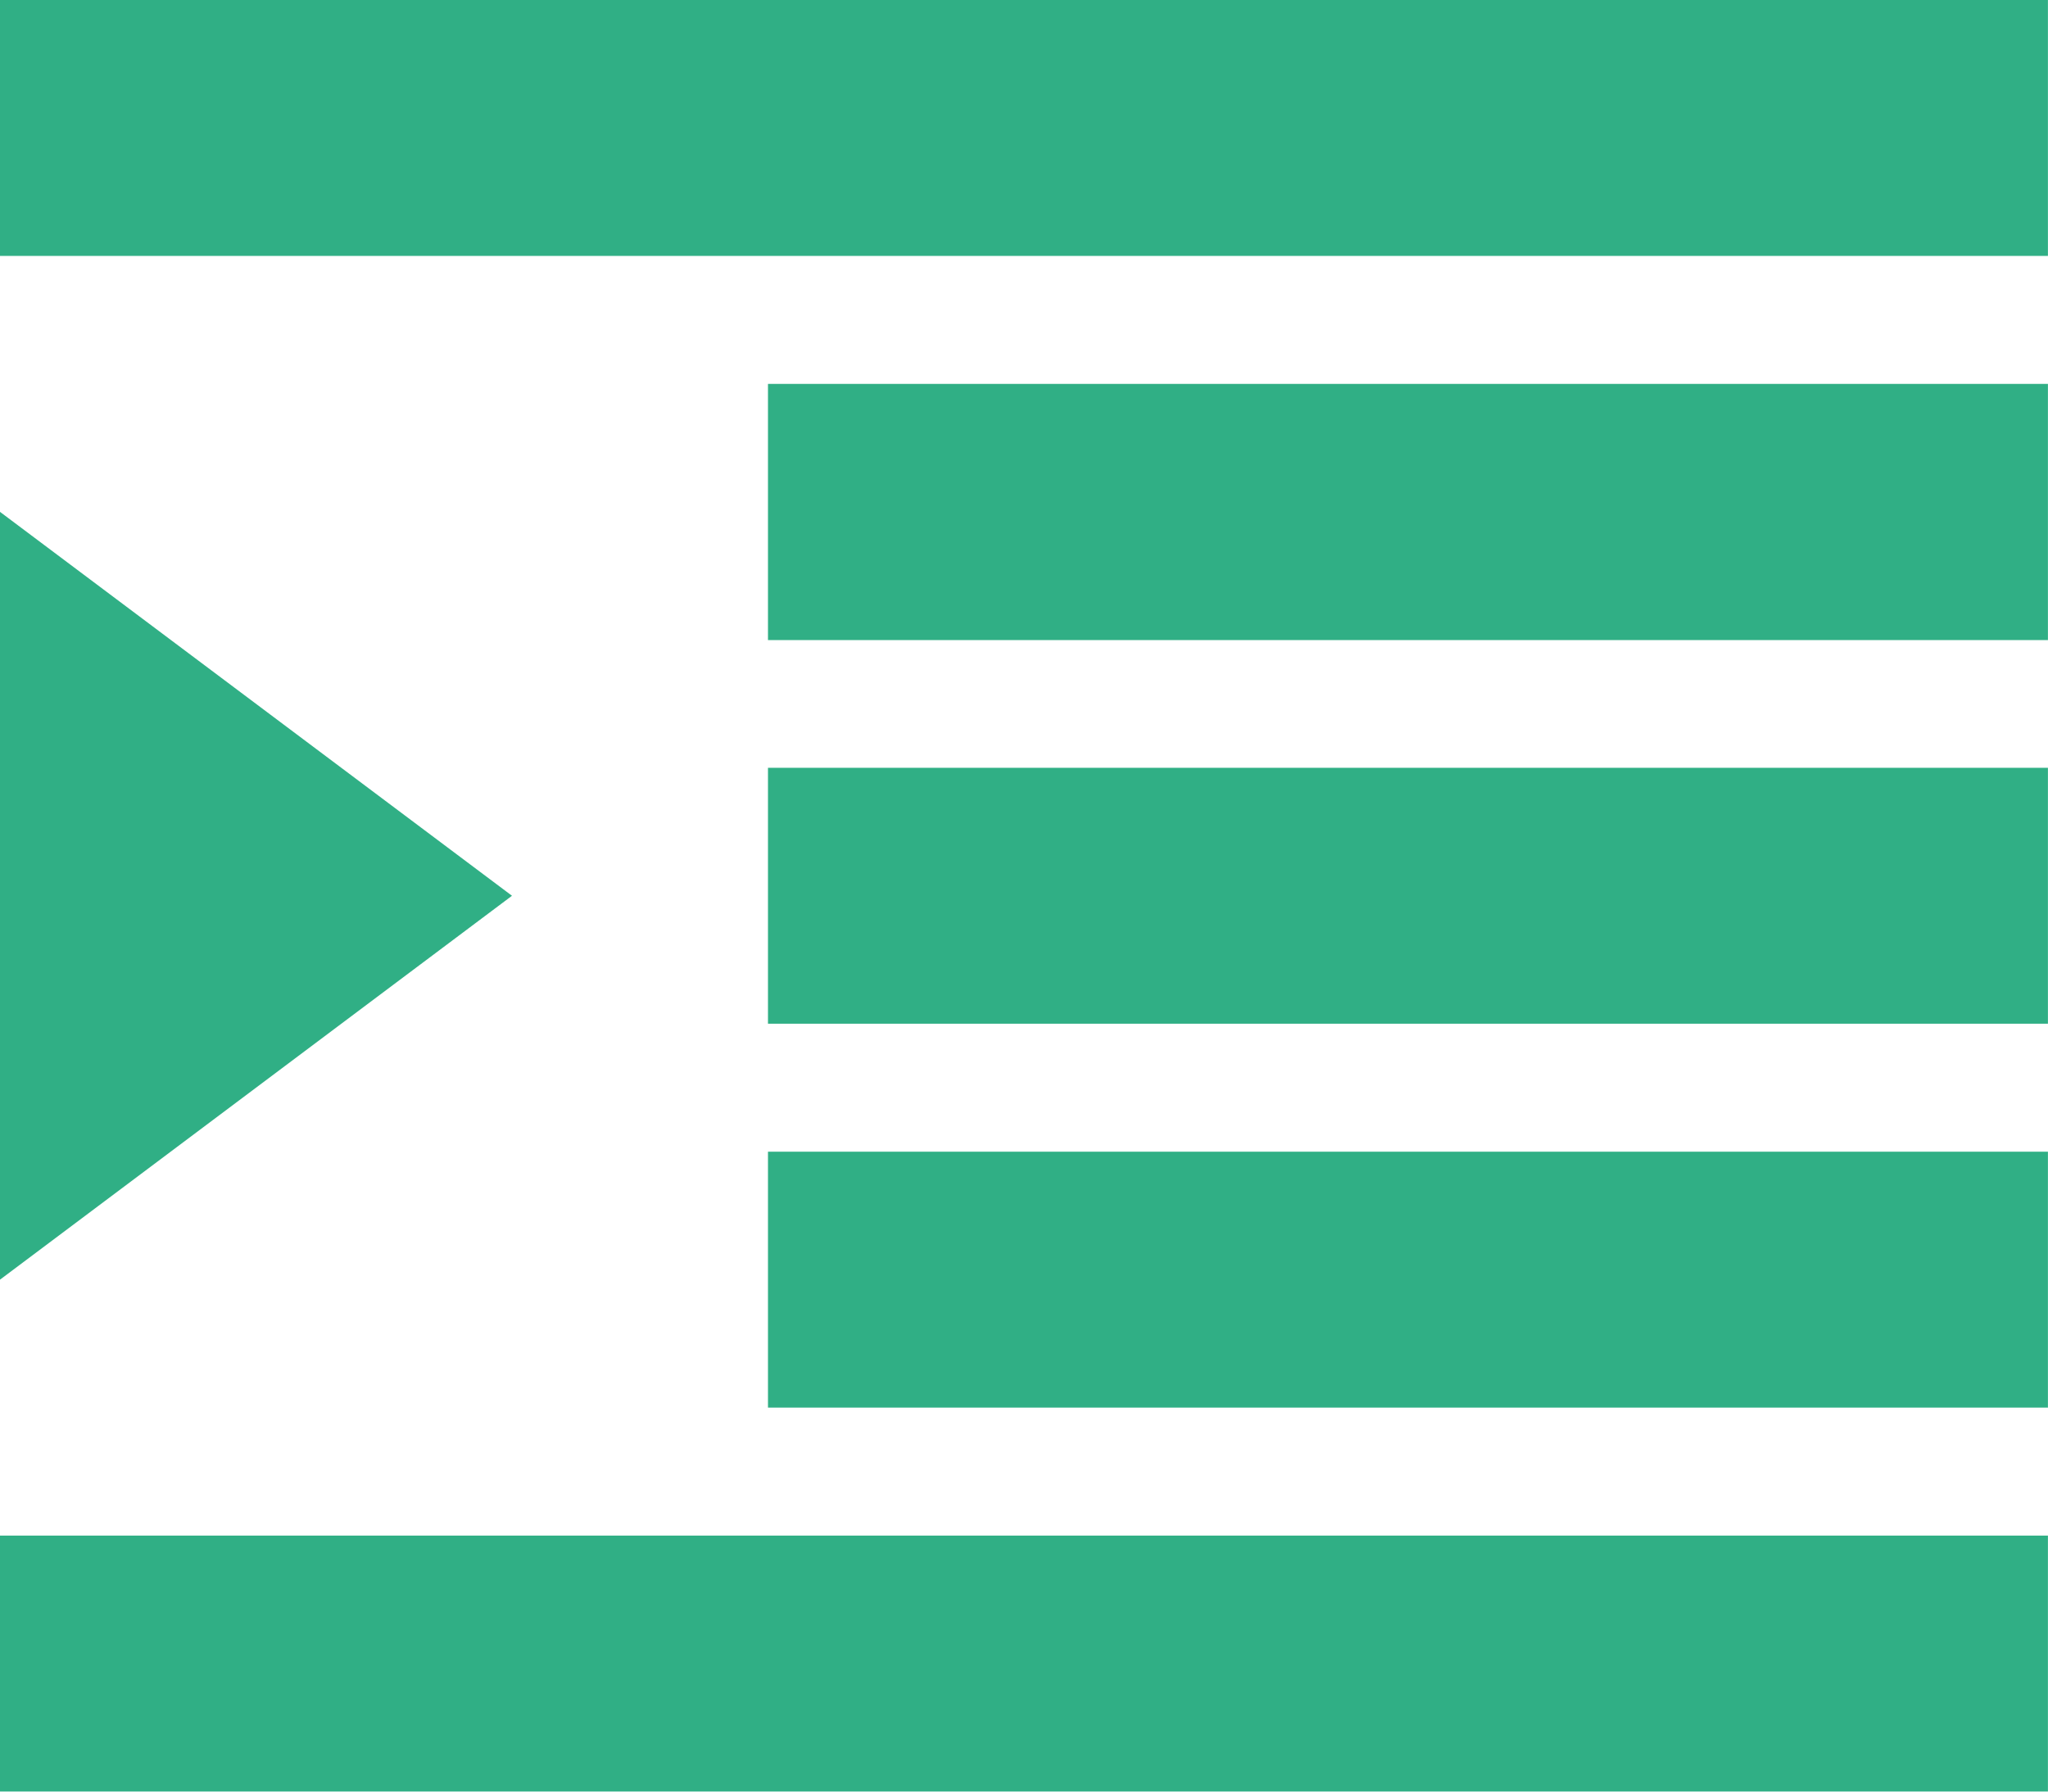 <svg xmlns="http://www.w3.org/2000/svg" width="30.849" height="26.993" viewBox="0 0 30.849 26.993">
  <path id="Icon_metro-indent-increase" data-name="Icon metro-indent-increase" d="M2.571,3.856H33.419V7.712H2.571ZM14.139,9.64h19.28V13.5H14.139Zm0,5.784h19.28V19.28H14.139Zm0,5.784h19.28v3.856H14.139ZM2.571,26.992H33.419v3.856H2.571Zm0-3.856V11.568l7.712,5.784Z" transform="translate(-2.571 -3.856)" fill="#30af85"/>
</svg>
